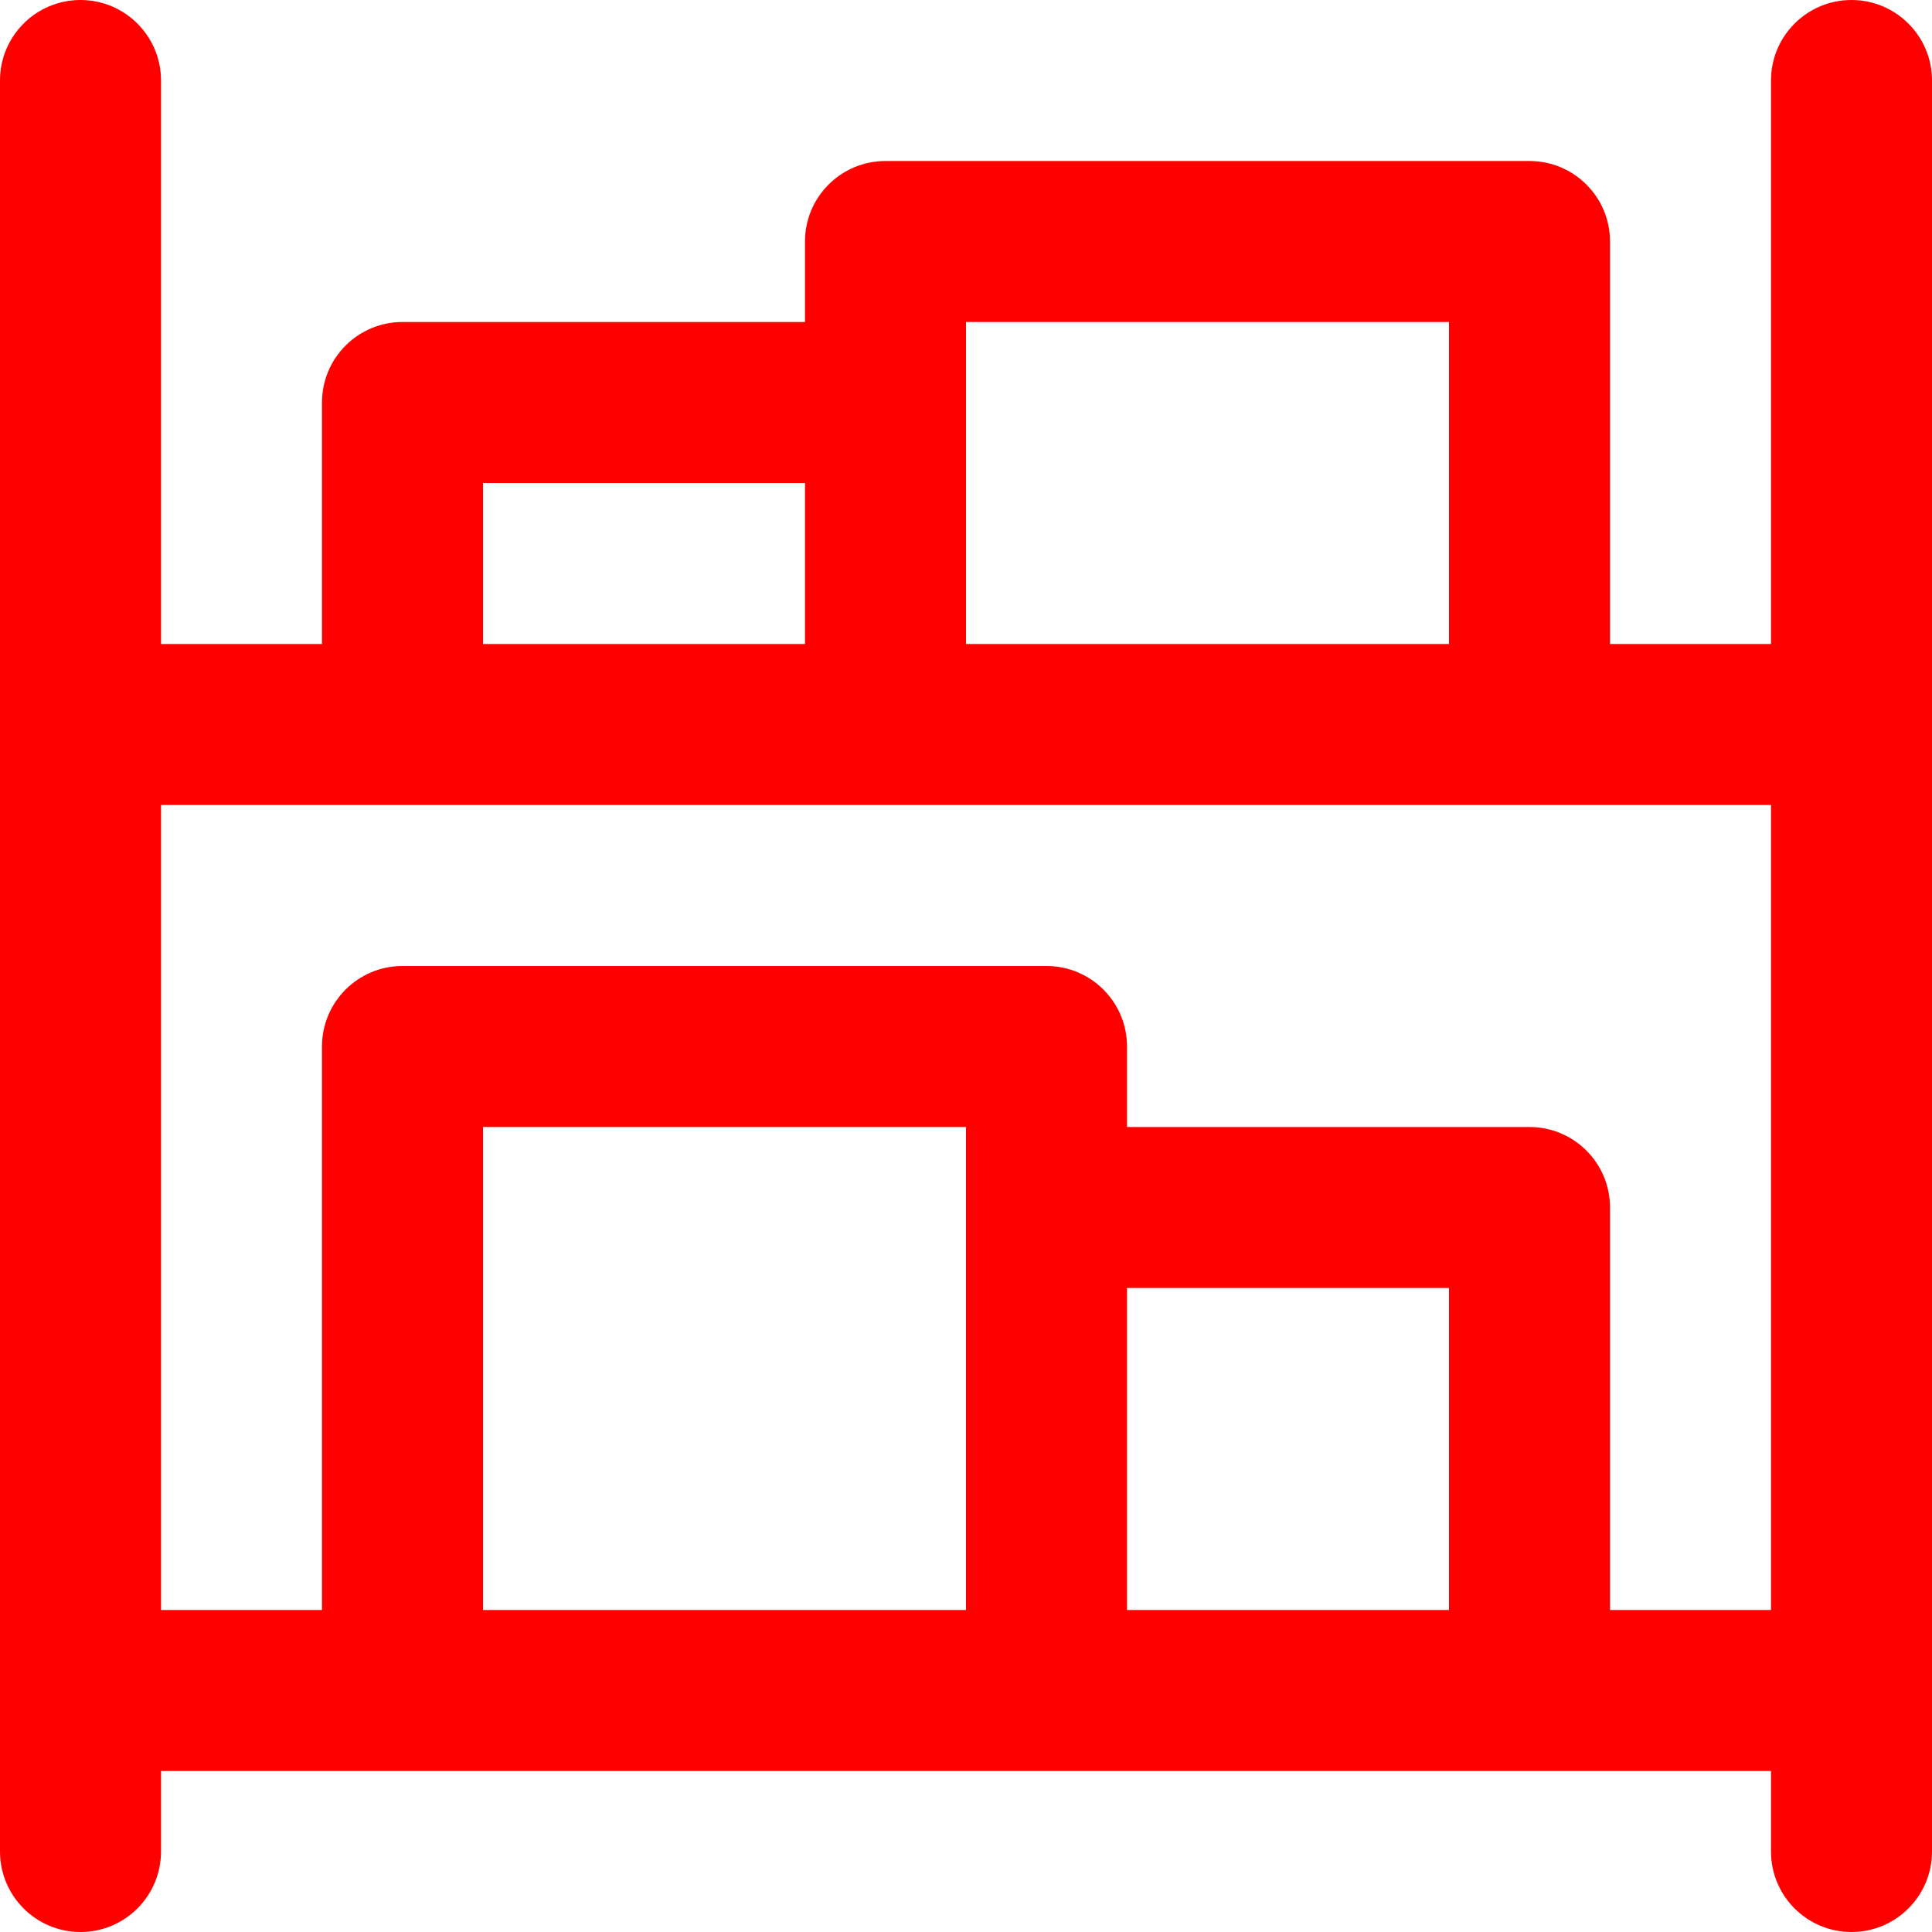 <svg width="80" height="80" viewBox="0 0 80 80" fill="none" xmlns="http://www.w3.org/2000/svg">
<g clip-path="url(#clip0_9_3397)">
<path fill-rule="evenodd" clip-rule="evenodd" d="M6.667 3.333C6.667 1.492 5.174 0 3.333 0C1.492 0 0 1.492 0 3.333V76.667C0 78.508 1.492 80 3.333 80C5.174 80 6.667 78.508 6.667 76.667V73.333H73.333V76.667C73.333 78.508 74.826 80 76.667 80C78.508 80 80 78.508 80 76.667V3.333C80 1.492 78.508 0 76.667 0C74.826 0 73.333 1.492 73.333 3.333V26.667H66.667V10C66.667 8.159 65.174 6.667 63.333 6.667H36.667C34.826 6.667 33.333 8.159 33.333 10V13.333H16.667C14.826 13.333 13.333 14.826 13.333 16.667V26.667H6.667V3.333ZM33.333 20H20V26.667H33.333V20ZM6.667 33.333V66.667H13.333V43.333C13.333 41.492 14.826 40 16.667 40H43.333C45.174 40 46.667 41.492 46.667 43.333V46.667H63.333C65.174 46.667 66.667 48.159 66.667 50V66.667H73.333V33.333H6.667ZM60 26.667V13.333H40V26.667H60ZM40 66.667H20V46.667H40V66.667ZM46.667 66.667V53.333H60V66.667H46.667Z" fill="#FE0000"/>
</g>
<defs>
<clipPath id="clip0_9_3397">
<rect width="80" height="80" fill="white"/>
</clipPath>
</defs>
</svg>
